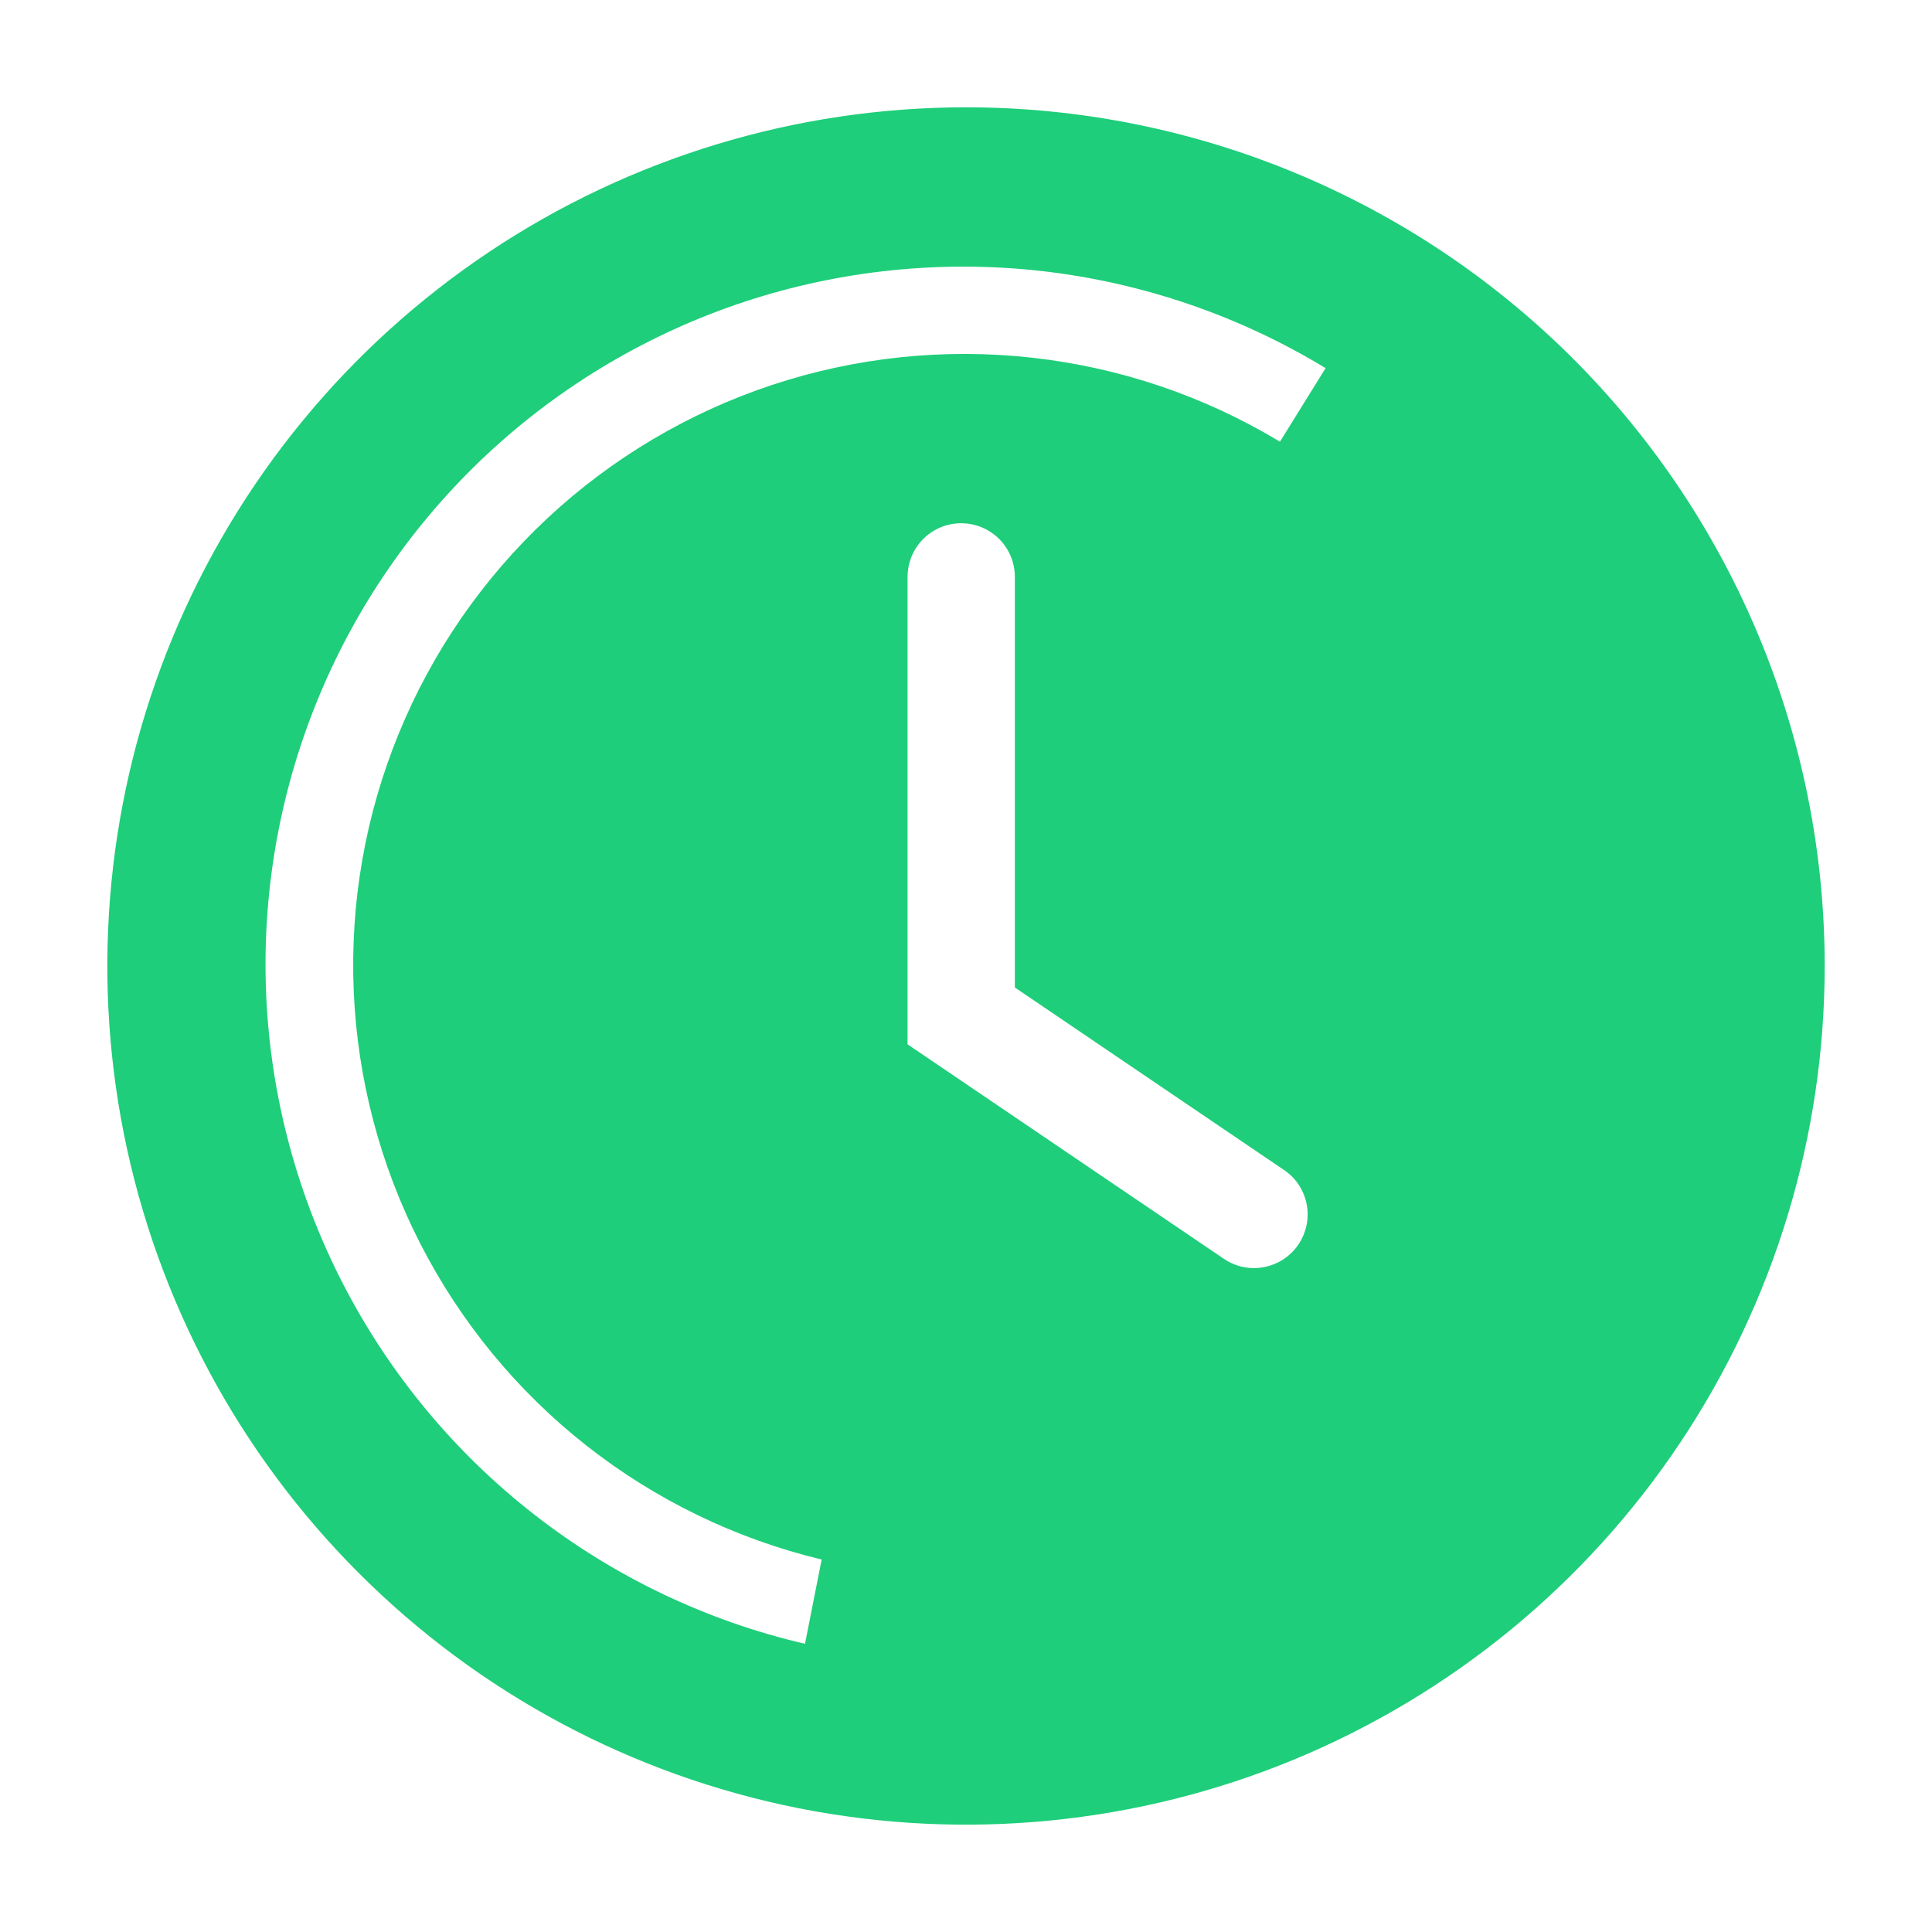<svg width="24" height="24" viewBox="0 0 24 24" fill="none" xmlns="http://www.w3.org/2000/svg">
<path d="M12 1.333C9.89 1.333 7.828 1.959 6.074 3.131C4.32 4.303 2.953 5.969 2.145 7.918C1.338 9.867 1.127 12.012 1.538 14.081C1.95 16.15 2.966 18.051 4.458 19.542C5.949 21.034 7.85 22.05 9.919 22.462C11.988 22.873 14.133 22.662 16.082 21.855C18.031 21.047 19.697 19.68 20.869 17.926C22.041 16.172 22.667 14.11 22.667 12C22.667 9.171 21.543 6.458 19.543 4.457C17.542 2.457 14.829 1.333 12 1.333ZM16.134 15.453C16.085 15.527 16.023 15.589 15.95 15.639C15.877 15.688 15.795 15.722 15.709 15.739C15.623 15.757 15.534 15.757 15.448 15.74C15.362 15.723 15.28 15.689 15.207 15.64L11.274 12.973V7.167C11.274 6.99 11.344 6.82 11.469 6.695C11.594 6.57 11.763 6.5 11.94 6.5C12.117 6.5 12.287 6.57 12.412 6.695C12.537 6.82 12.607 6.99 12.607 7.167V12.267L15.94 14.527C16.014 14.575 16.078 14.636 16.127 14.709C16.177 14.782 16.212 14.864 16.23 14.95C16.248 15.036 16.249 15.125 16.232 15.211C16.215 15.297 16.182 15.38 16.134 15.453ZM15.9 5.487C14.962 4.921 13.913 4.565 12.825 4.444C11.736 4.322 10.634 4.437 9.594 4.781C8.555 5.125 7.602 5.69 6.801 6.437C6 7.185 5.37 8.096 4.955 9.109C4.539 10.123 4.348 11.214 4.394 12.308C4.44 13.403 4.722 14.474 5.221 15.449C5.72 16.424 6.424 17.28 7.284 17.957C8.145 18.634 9.142 19.117 10.207 19.373L10 20.42C8.779 20.136 7.634 19.59 6.644 18.82C5.654 18.05 4.843 17.074 4.267 15.96C3.691 14.847 3.363 13.621 3.307 12.368C3.251 11.116 3.467 9.865 3.941 8.704C4.414 7.543 5.135 6.499 6.051 5.643C6.968 4.788 8.06 4.141 9.25 3.748C10.441 3.356 11.703 3.226 12.949 3.368C14.195 3.511 15.395 3.922 16.467 4.573L15.9 5.487Z" fill="#1ECE7A"/>
</svg>
